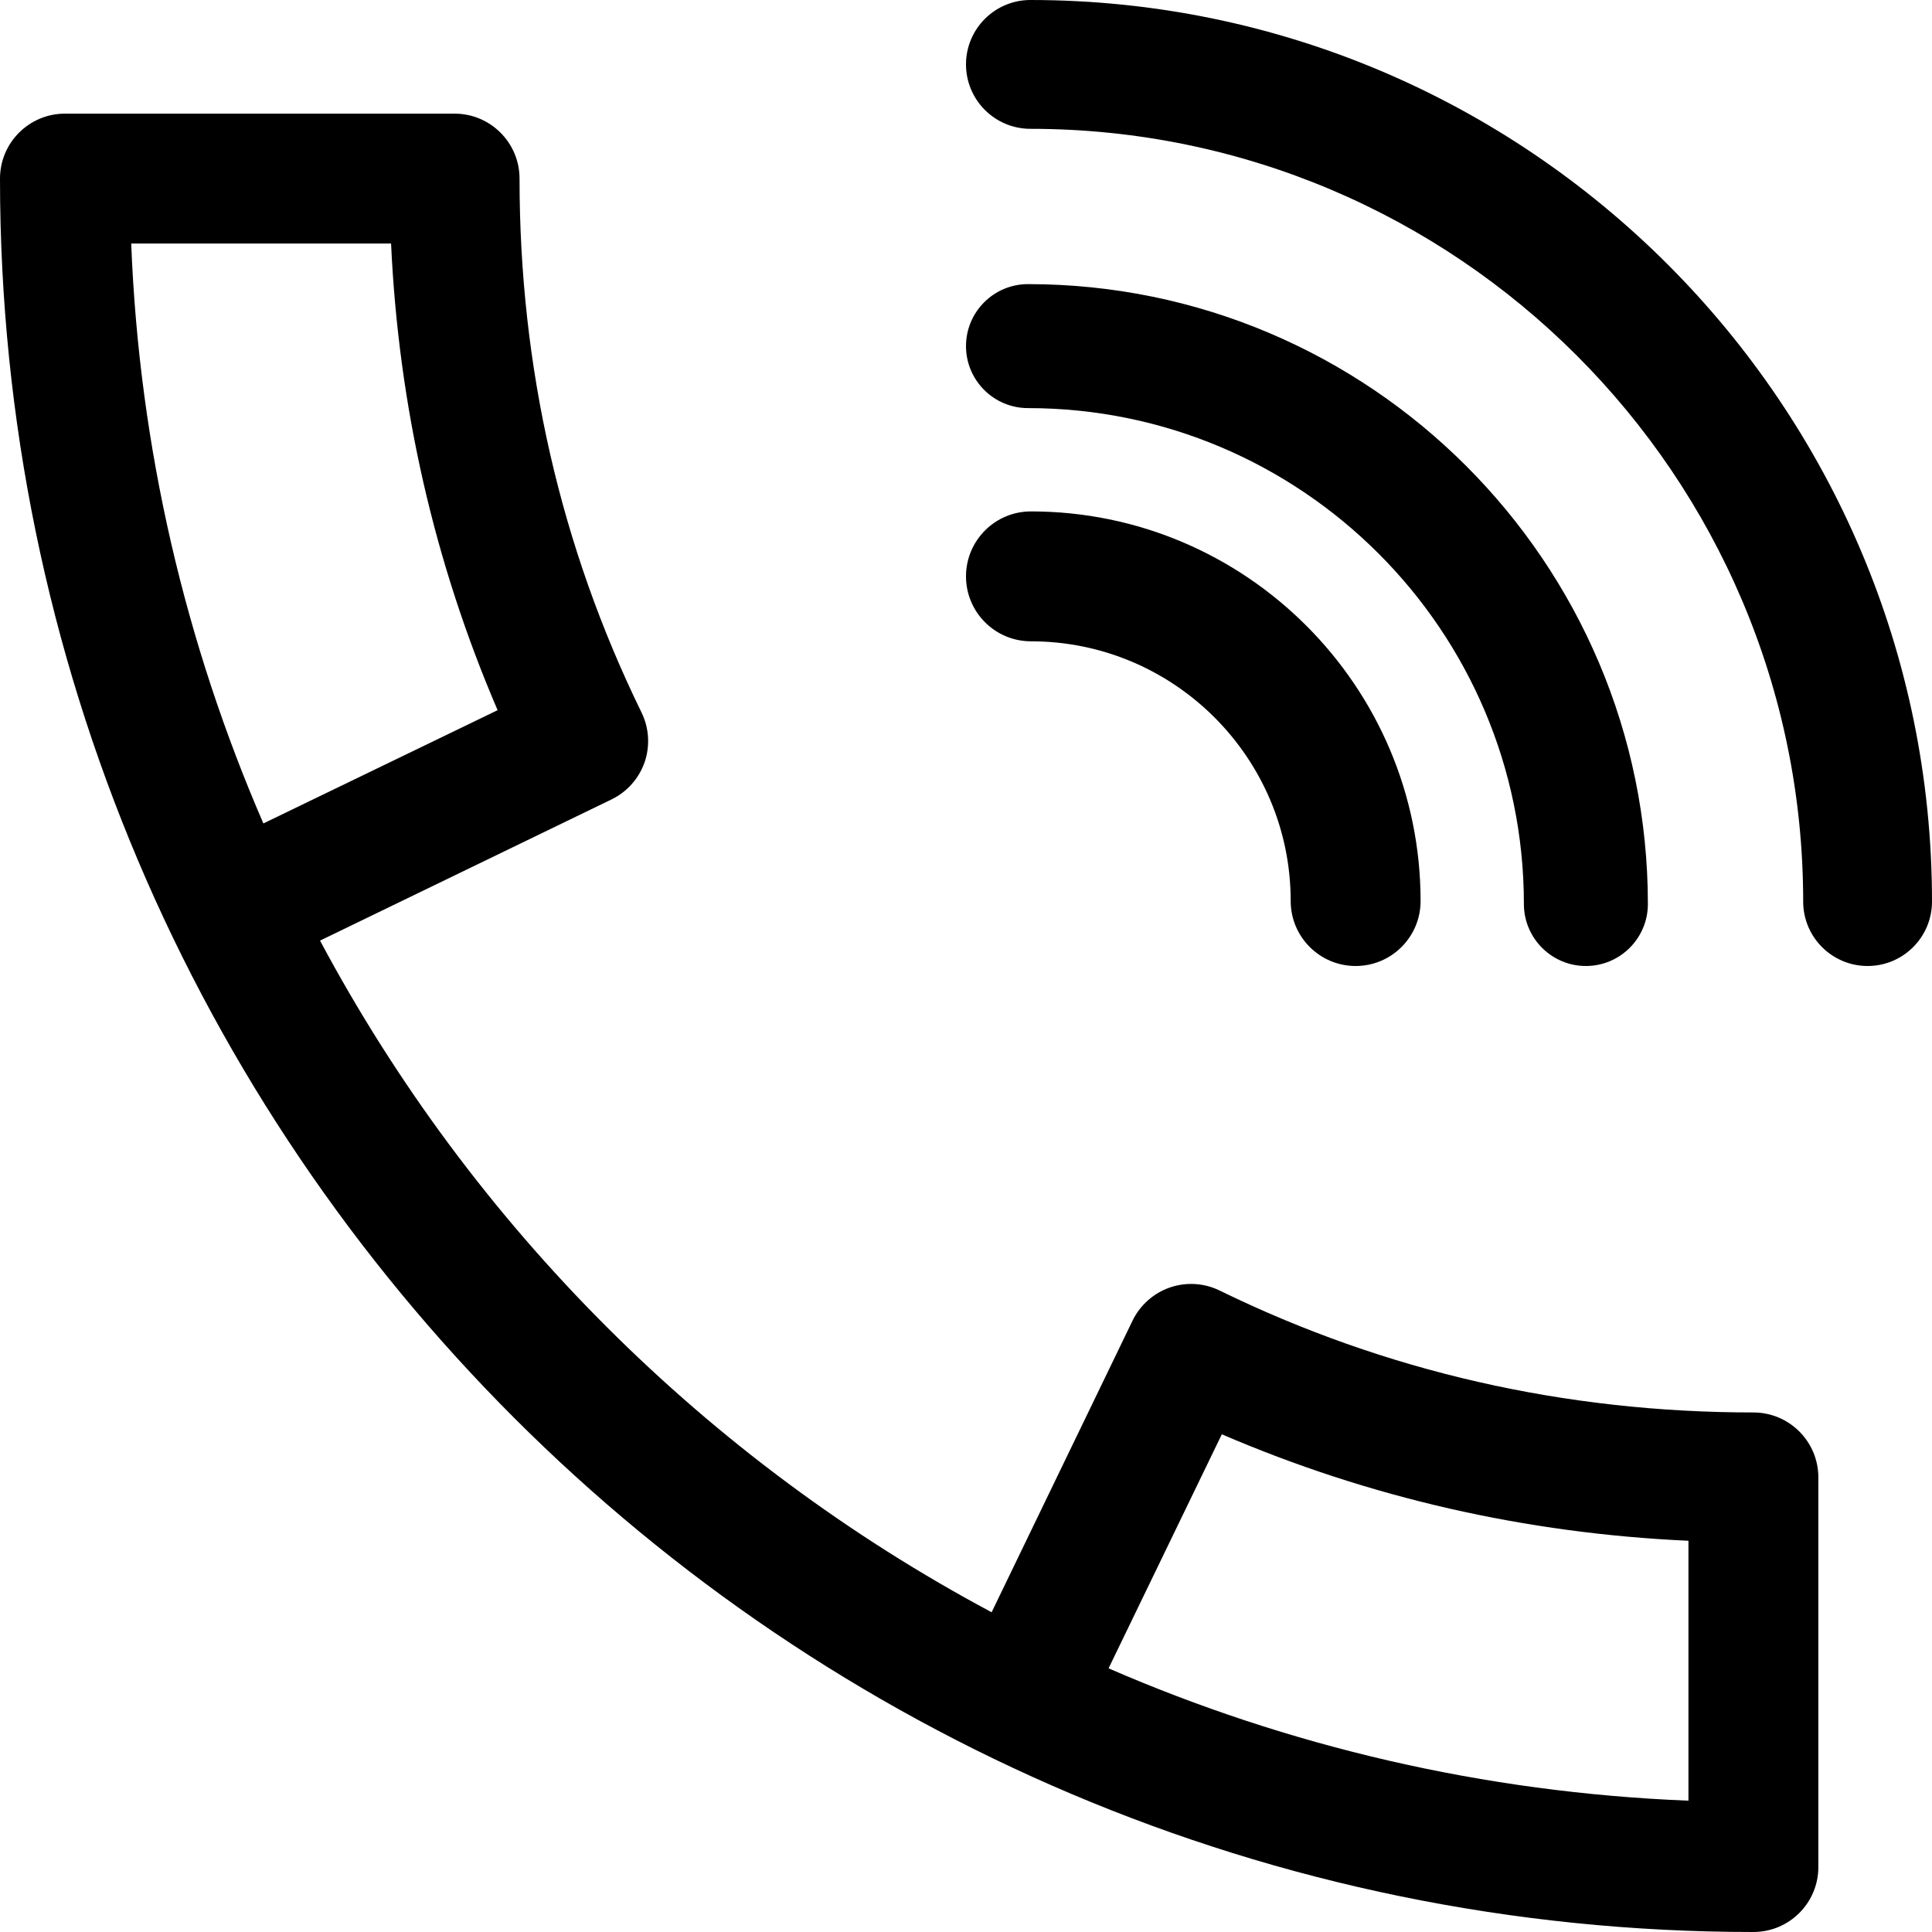 <?xml version="1.0" encoding="UTF-8"?>
<svg width="34px" height="34px" viewBox="0 0 34 34" version="1.1" xmlns="http://www.w3.org/2000/svg" xmlns:xlink="http://www.w3.org/1999/xlink">
    <title>4F1D5D70-4D4C-4209-A30D-E24725C1D56F</title>
    <g id="Ana-Sayfa" stroke="none" stroke-width="1" fill="none" fill-rule="evenodd">
        <g id="Ana-sayfa-1200px-toshibaklima" transform="translate(-990, -10201)" fill="#000000" fill-rule="nonzero">
            <g id="Group-25" transform="translate(990, 10201)">
                <path d="M18.143,9 C17.512,9 17,9.512 17,10.143 C17,10.774 17.512,11.286 18.143,11.286 C20.664,11.286 22.714,13.336 22.714,15.857 C22.714,16.488 23.226,17 23.857,17 C24.488,17 25,16.488 25,15.857 C25,12.077 21.923,9 18.143,9 Z" id="Path"></path>
                <path d="M18.091,5 C17.489,5 17,5.489 17,6.091 C17,6.693 17.489,7.182 18.091,7.182 C22.904,7.182 26.818,11.096 26.818,15.909 C26.818,16.511 27.307,17 27.909,17 C28.511,17 29,16.511 29,15.909 C29,9.894 24.106,5 18.091,5 Z" id="Path"></path>
                <path d="M18.133,0 C17.508,0 17,0.508 17,1.133 C17,1.759 17.508,2.267 18.133,2.267 C25.634,2.267 31.733,8.366 31.733,15.867 C31.733,16.492 32.241,17 32.867,17 C33.492,17 34,16.492 34,15.867 C34,7.117 26.883,0 18.133,0 Z" id="Path"></path>
                <path d="M30.857,24.857 C27.538,24.857 24.377,24.135 21.463,22.711 C21.186,22.576 20.873,22.56 20.587,22.658 C20.302,22.757 20.064,22.967 19.931,23.241 L17.451,28.373 C12.437,25.696 8.309,21.568 5.632,16.553 L10.761,14.069 C11.035,13.936 11.243,13.701 11.344,13.415 C11.442,13.127 11.424,12.811 11.289,12.537 C9.865,9.623 9.143,6.462 9.143,3.143 C9.143,2.512 8.631,2 8,2 L1.143,2 C0.512,2 0,2.512 0,3.143 C0,20.158 13.842,34 30.857,34 C31.488,34 32,33.488 32,32.857 L32,26 C32,25.369 31.488,24.857 30.857,24.857 Z M2.309,4.286 L6.882,4.286 C7.015,7.152 7.643,9.904 8.757,12.498 L4.635,14.491 C3.269,11.339 2.45,7.899 2.309,4.286 Z M29.714,31.689 C26.101,31.545 22.661,30.729 19.509,29.36 L21.502,25.241 C24.096,26.357 26.848,26.985 29.714,27.115 L29.714,31.689 Z" id="Shape"></path>
            </g>
        </g>
    </g>
</svg>